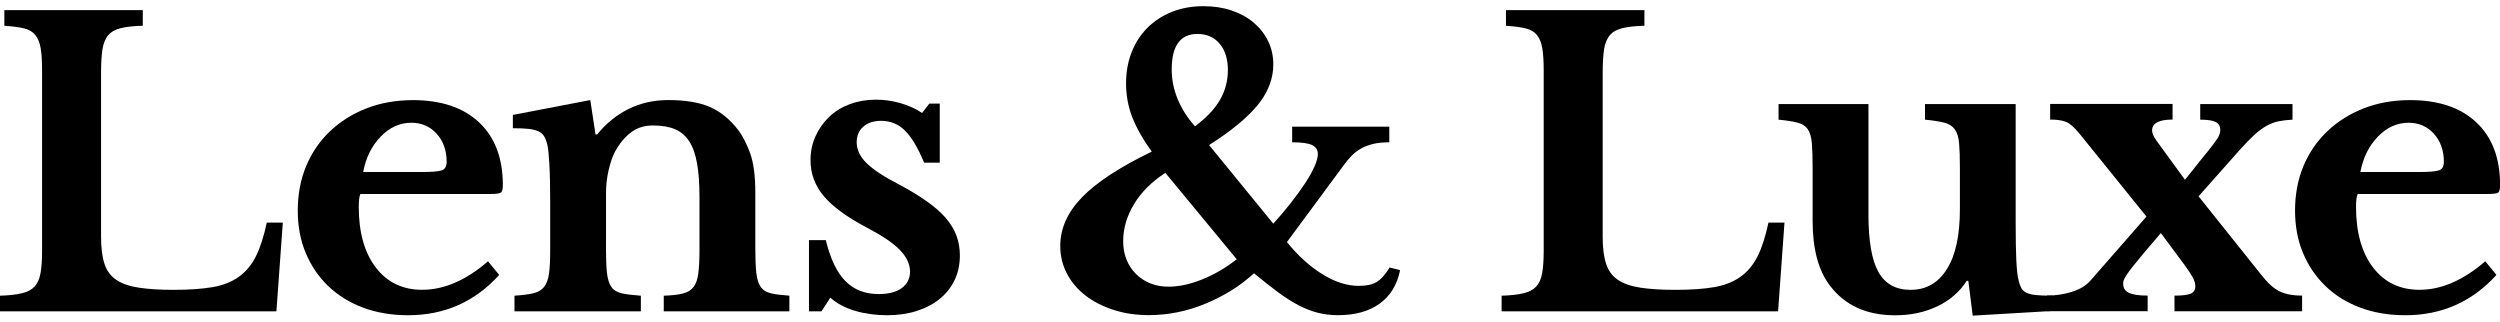 <svg width="202" height="26" viewBox="0 0 202 26" fill="none" xmlns="http://www.w3.org/2000/svg">
<g clip-path="url(#clip0_427_1699)">
<path d="M22.342 25.154H0V23.892C0.714 23.871 1.295 23.806 1.75 23.7C2.205 23.595 2.548 23.415 2.786 23.163C3.024 22.91 3.187 22.552 3.271 22.088C3.358 21.624 3.4 21.025 3.4 20.284V5.683C3.4 4.946 3.362 4.352 3.287 3.9C3.212 3.448 3.066 3.09 2.849 2.825C2.631 2.56 2.327 2.381 1.926 2.288C1.525 2.194 1.002 2.125 0.351 2.084V0.818H11.537V2.08C10.802 2.1 10.213 2.165 9.77 2.271C9.327 2.377 8.985 2.564 8.751 2.841C8.513 3.114 8.358 3.497 8.279 3.981C8.203 4.466 8.166 5.109 8.166 5.907V19.152C8.166 20.036 8.258 20.761 8.442 21.318C8.625 21.876 8.943 22.308 9.398 22.613C9.853 22.919 10.455 23.13 11.215 23.244C11.971 23.362 12.911 23.419 14.034 23.419C15.287 23.419 16.336 23.346 17.18 23.2C18.023 23.053 18.729 22.772 19.302 22.361C19.874 21.95 20.333 21.396 20.68 20.704C21.027 20.007 21.319 19.104 21.557 17.984H22.852L22.334 25.158L22.342 25.154Z" fill="black"/>
<path d="M40.337 22.214C38.369 24.384 35.917 25.471 32.977 25.471C31.636 25.471 30.421 25.264 29.33 24.857C28.24 24.445 27.305 23.867 26.523 23.118C25.742 22.369 25.141 21.481 24.706 20.447C24.272 19.417 24.059 18.265 24.059 17.003C24.059 15.74 24.285 14.498 24.74 13.415C25.195 12.332 25.834 11.392 26.67 10.602C27.501 9.812 28.487 9.193 29.619 8.753C30.75 8.314 32.004 8.09 33.365 8.09C35.658 8.09 37.438 8.692 38.716 9.893C39.99 11.095 40.629 12.78 40.629 14.95C40.629 15.288 40.575 15.492 40.466 15.565C40.357 15.639 40.057 15.675 39.56 15.675H29.117C29.03 15.867 28.988 16.213 28.988 16.718C28.988 18.782 29.447 20.415 30.366 21.616C31.285 22.817 32.534 23.415 34.113 23.415C35.019 23.415 35.922 23.216 36.82 22.817C37.718 22.418 38.586 21.848 39.43 21.111L40.337 22.218V22.214ZM34.046 13.9C34.911 13.9 35.466 13.851 35.717 13.757C35.963 13.664 36.089 13.436 36.089 13.077C36.089 12.149 35.817 11.392 35.278 10.801C34.739 10.211 34.059 9.918 33.236 9.918C32.304 9.918 31.477 10.292 30.755 11.042C30.032 11.791 29.56 12.743 29.343 13.9H34.046Z" fill="black"/>
<path d="M48.962 19.999C48.962 20.862 48.987 21.542 49.041 22.039C49.096 22.536 49.212 22.914 49.396 23.179C49.58 23.444 49.86 23.615 50.24 23.7C50.62 23.786 51.134 23.847 51.781 23.892V25.154H41.569V23.892C42.195 23.851 42.697 23.786 43.077 23.7C43.453 23.615 43.745 23.448 43.954 23.195C44.158 22.943 44.292 22.585 44.359 22.12C44.426 21.656 44.455 21.025 44.455 20.223V16.274C44.455 15.032 44.434 14.026 44.388 13.257C44.346 12.487 44.292 11.966 44.225 11.693C44.158 11.42 44.075 11.192 43.966 11.013C43.858 10.834 43.695 10.695 43.482 10.602C43.264 10.508 42.997 10.443 42.671 10.41C42.346 10.378 41.936 10.361 41.439 10.361V9.287L47.696 8.085L48.118 10.866H48.248C48.962 9.983 49.806 9.295 50.779 8.81C51.752 8.326 52.821 8.085 53.991 8.085C55.373 8.085 56.493 8.269 57.349 8.639C58.201 9.01 58.966 9.625 59.634 10.488C60.001 10.972 60.327 11.599 60.607 12.369C60.887 13.138 61.029 14.197 61.029 15.545V19.999C61.029 20.862 61.054 21.542 61.108 22.039C61.163 22.536 61.28 22.914 61.463 23.179C61.647 23.444 61.923 23.615 62.29 23.7C62.658 23.786 63.155 23.847 63.782 23.892V25.154H53.632V23.892C54.279 23.871 54.793 23.814 55.173 23.717C55.549 23.623 55.837 23.448 56.033 23.195C56.23 22.943 56.359 22.581 56.422 22.104C56.484 21.632 56.518 21.005 56.518 20.223V15.923C56.518 14.848 56.455 13.945 56.322 13.204C56.192 12.467 55.983 11.872 55.691 11.42C55.398 10.968 55.014 10.643 54.538 10.439C54.062 10.239 53.469 10.138 52.755 10.138C52.04 10.138 51.468 10.329 50.971 10.708C50.474 11.086 50.039 11.616 49.676 12.287C49.48 12.666 49.313 13.159 49.175 13.757C49.033 14.36 48.966 14.987 48.966 15.638V19.999H48.962Z" fill="black"/>
<path d="M66.371 25.154H65.365V19.401H66.726C67.094 20.919 67.624 22.023 68.314 22.719C69.007 23.415 69.901 23.761 71.004 23.761C71.801 23.761 72.424 23.599 72.866 23.273C73.309 22.947 73.531 22.499 73.531 21.929C73.531 21.359 73.259 20.765 72.72 20.207C72.181 19.649 71.304 19.055 70.093 18.419C68.451 17.556 67.273 16.697 66.559 15.842C65.845 14.991 65.49 14.026 65.49 12.951C65.49 12.255 65.624 11.607 65.895 11.005C66.167 10.402 66.534 9.885 66.998 9.441C67.461 8.998 68.017 8.656 68.669 8.415C69.316 8.175 70.018 8.053 70.778 8.053C71.446 8.053 72.11 8.147 72.77 8.338C73.43 8.529 74.007 8.79 74.504 9.128L75.088 8.371H75.932V13.143H74.667C74.17 11.941 73.656 11.078 73.125 10.553C72.595 10.028 71.952 9.763 71.196 9.763C70.59 9.763 70.11 9.922 69.755 10.235C69.4 10.549 69.22 10.972 69.22 11.498C69.22 12.088 69.483 12.646 70.013 13.175C70.544 13.7 71.425 14.283 72.657 14.914C73.522 15.378 74.27 15.83 74.896 16.274C75.523 16.718 76.032 17.165 76.421 17.617C76.809 18.069 77.098 18.546 77.281 19.038C77.465 19.535 77.557 20.064 77.557 20.634C77.557 21.371 77.415 22.035 77.135 22.625C76.855 23.216 76.454 23.721 75.936 24.144C75.418 24.568 74.796 24.893 74.073 25.125C73.351 25.358 72.545 25.471 71.659 25.471C70.774 25.471 69.863 25.349 69.065 25.109C68.268 24.869 67.608 24.515 67.09 24.05L66.375 25.158L66.371 25.154Z" fill="black"/>
<path d="M102.882 18.073C103.4 17.503 103.88 16.933 104.323 16.367C104.766 15.797 105.15 15.268 105.476 14.771C105.801 14.274 106.048 13.826 106.223 13.428C106.395 13.028 106.482 12.703 106.482 12.446C106.482 12.108 106.324 11.868 106.01 11.717C105.697 11.571 105.162 11.498 104.406 11.498V10.235H112.255V11.498C111.758 11.498 111.332 11.538 110.972 11.624C110.617 11.709 110.292 11.827 109.999 11.986C109.707 12.145 109.444 12.345 109.206 12.589C108.967 12.833 108.729 13.122 108.491 13.46L103.984 19.559C104.87 20.655 105.822 21.518 106.837 22.149C107.852 22.78 108.838 23.098 109.786 23.098C110.392 23.098 110.868 23 111.215 22.796C111.561 22.597 111.916 22.202 112.284 21.612L113.128 21.831C112.89 23.012 112.338 23.912 111.474 24.535C110.609 25.158 109.485 25.467 108.103 25.467C107.539 25.467 107.004 25.402 106.499 25.276C105.989 25.15 105.471 24.95 104.941 24.674C104.41 24.401 103.855 24.046 103.27 23.615C102.685 23.183 102.038 22.67 101.324 22.08C100.221 23.09 98.918 23.908 97.418 24.531C95.915 25.154 94.386 25.463 92.832 25.463C91.796 25.463 90.84 25.321 89.963 25.036C89.085 24.751 88.329 24.36 87.694 23.867C87.055 23.37 86.558 22.78 86.203 22.096C85.848 21.412 85.669 20.671 85.669 19.869C85.669 18.456 86.258 17.145 87.436 15.932C88.613 14.718 90.489 13.493 93.062 12.251C92.347 11.261 91.825 10.333 91.487 9.47C91.153 8.607 90.986 7.699 90.986 6.754C90.986 5.809 91.136 4.979 91.441 4.209C91.742 3.44 92.172 2.784 92.724 2.235C93.275 1.685 93.935 1.261 94.699 0.956C95.468 0.651 96.316 0.5 97.243 0.5C98.062 0.5 98.822 0.614 99.511 0.846C100.204 1.078 100.797 1.404 101.294 1.827C101.792 2.251 102.18 2.743 102.46 3.314C102.74 3.884 102.882 4.515 102.882 5.211C102.882 6.347 102.472 7.43 101.65 8.452C100.827 9.474 99.511 10.565 97.694 11.722L102.882 18.073ZM94.16 13.965C93.058 14.682 92.214 15.524 91.629 16.494C91.044 17.462 90.752 18.464 90.752 19.498C90.752 20.533 91.099 21.453 91.788 22.137C92.481 22.821 93.354 23.163 94.415 23.163C95.259 23.163 96.165 22.967 97.138 22.576C98.112 22.186 99.039 21.644 99.929 20.948L94.156 13.961L94.16 13.965ZM96.558 10.203C97.489 9.507 98.162 8.79 98.584 8.053C99.005 7.316 99.214 6.514 99.214 5.651C99.214 4.787 98.993 4.059 98.55 3.533C98.108 3.008 97.506 2.743 96.75 2.743C95.367 2.743 94.674 3.7 94.674 5.618C94.674 6.441 94.837 7.243 95.159 8.02C95.484 8.798 95.948 9.527 96.554 10.203H96.558Z" fill="black"/>
<path d="M143.669 25.154H121.331V23.892C122.045 23.871 122.626 23.806 123.081 23.7C123.537 23.595 123.879 23.415 124.117 23.163C124.355 22.91 124.518 22.552 124.602 22.088C124.689 21.624 124.731 21.025 124.731 20.284V5.683C124.731 4.946 124.694 4.352 124.618 3.9C124.543 3.448 124.397 3.09 124.18 2.825C123.963 2.56 123.654 2.381 123.257 2.288C122.856 2.194 122.334 2.125 121.682 2.084V0.818H132.868V2.08C132.133 2.1 131.544 2.165 131.101 2.271C130.658 2.377 130.316 2.564 130.082 2.841C129.844 3.114 129.685 3.497 129.61 3.981C129.535 4.466 129.497 5.109 129.497 5.907V19.152C129.497 20.036 129.589 20.761 129.773 21.318C129.957 21.876 130.274 22.308 130.729 22.613C131.185 22.919 131.786 23.13 132.546 23.244C133.302 23.362 134.242 23.419 135.366 23.419C136.619 23.419 137.667 23.346 138.511 23.2C139.355 23.053 140.06 22.772 140.637 22.361C141.209 21.95 141.669 21.396 142.015 20.704C142.362 20.007 142.654 19.104 142.892 17.984H144.187L143.669 25.158V25.154Z" fill="black"/>
<path d="M158.36 13.586C158.36 12.743 158.339 12.076 158.297 11.579C158.255 11.086 158.134 10.704 157.942 10.443C157.75 10.182 157.462 9.999 157.081 9.906C156.701 9.812 156.192 9.731 155.54 9.669V8.407H162.866V17.984C162.866 19.27 162.883 20.276 162.917 21.001C162.95 21.73 163.008 22.271 163.096 22.63C163.159 22.902 163.238 23.118 163.322 23.277C163.409 23.436 163.547 23.562 163.744 23.656C163.94 23.749 164.203 23.814 164.537 23.843C164.871 23.875 165.31 23.892 165.849 23.892V25.125L159.395 25.504L159.04 22.691H158.911C158.347 23.574 157.558 24.262 156.543 24.747C155.528 25.231 154.391 25.476 153.138 25.476C150.824 25.476 149.062 24.674 147.855 23.073C146.923 21.852 146.46 20.113 146.46 17.858V13.591C146.46 12.727 146.439 12.047 146.397 11.55C146.355 11.054 146.238 10.679 146.059 10.427C145.875 10.174 145.599 9.999 145.231 9.906C144.864 9.812 144.354 9.731 143.707 9.669V8.407H150.971V17.353C150.971 19.482 151.242 21.025 151.781 21.982C152.32 22.943 153.184 23.419 154.375 23.419C155.649 23.419 156.634 22.849 157.324 21.713C158.017 20.618 158.36 19.006 158.36 16.876V13.591V13.586Z" fill="black"/>
<path d="M178.267 12.385C178.722 11.815 179.023 11.416 179.173 11.184C179.324 10.952 179.399 10.72 179.399 10.488C179.399 10.194 179.273 9.983 179.027 9.857C178.776 9.73 178.363 9.669 177.778 9.669V8.407H185.234V9.669C184.825 9.69 184.457 9.73 184.131 9.796C183.805 9.857 183.484 9.979 183.158 10.158C182.832 10.337 182.498 10.585 182.151 10.899C181.805 11.216 181.404 11.628 180.953 12.133L177.644 15.862L182.769 22.279C183.267 22.91 183.751 23.338 184.227 23.558C184.703 23.778 185.297 23.887 186.011 23.887V25.15H175.698V23.887C176.325 23.887 176.763 23.835 177.01 23.729C177.256 23.623 177.381 23.423 177.381 23.126C177.381 22.894 177.306 22.646 177.156 22.385C177.005 22.12 176.78 21.778 176.475 21.359L174.595 18.831L173.171 20.504C172.803 20.948 172.511 21.306 172.294 21.579C172.077 21.852 171.918 22.076 171.809 22.243C171.701 22.41 171.63 22.544 171.6 22.637C171.567 22.731 171.55 22.821 171.55 22.906C171.55 23.265 171.705 23.517 172.022 23.664C172.336 23.81 172.837 23.884 173.53 23.884V25.146H165.393V23.884C166.087 23.884 166.755 23.786 167.403 23.582C168.05 23.383 168.56 23.073 168.927 22.65L173.434 17.499L168.021 10.797C167.611 10.292 167.248 9.975 166.935 9.848C166.622 9.722 166.195 9.661 165.652 9.661V8.399H175.543V9.661C174.441 9.661 173.889 9.954 173.889 10.545C173.889 10.756 174.006 11.029 174.244 11.367L176.546 14.527L178.263 12.377L178.267 12.385Z" fill="black"/>
<path d="M201.712 22.214C199.744 24.384 197.293 25.471 194.352 25.471C193.011 25.471 191.796 25.264 190.706 24.857C189.615 24.445 188.68 23.867 187.903 23.118C187.126 22.369 186.52 21.481 186.086 20.447C185.652 19.417 185.439 18.265 185.439 17.003C185.439 15.74 185.664 14.498 186.119 13.415C186.575 12.332 187.218 11.392 188.049 10.602C188.88 9.812 189.866 9.193 190.998 8.753C192.134 8.309 193.379 8.09 194.745 8.09C197.038 8.09 198.817 8.692 200.095 9.893C201.369 11.095 202.008 12.78 202.008 14.95C202.008 15.288 201.954 15.492 201.845 15.565C201.737 15.639 201.436 15.675 200.939 15.675H190.497C190.409 15.867 190.367 16.213 190.367 16.718C190.367 18.782 190.827 20.415 191.746 21.616C192.665 22.817 193.914 23.415 195.492 23.415C196.399 23.415 197.301 23.216 198.199 22.817C199.097 22.418 199.966 21.848 200.81 21.111L201.716 22.218L201.712 22.214ZM195.421 13.9C196.286 13.9 196.842 13.851 197.092 13.757C197.339 13.664 197.464 13.436 197.464 13.077C197.464 12.149 197.192 11.392 196.654 10.801C196.111 10.211 195.434 9.918 194.611 9.918C193.68 9.918 192.853 10.292 192.13 11.042C191.407 11.791 190.935 12.743 190.718 13.9H195.421Z" fill="black"/>
</g>
<defs>
<clipPath id="clip0_427_1699">
<rect width="202" height="25" fill="white" transform="translate(0 0.5)"/>
</clipPath>
</defs>
</svg>
